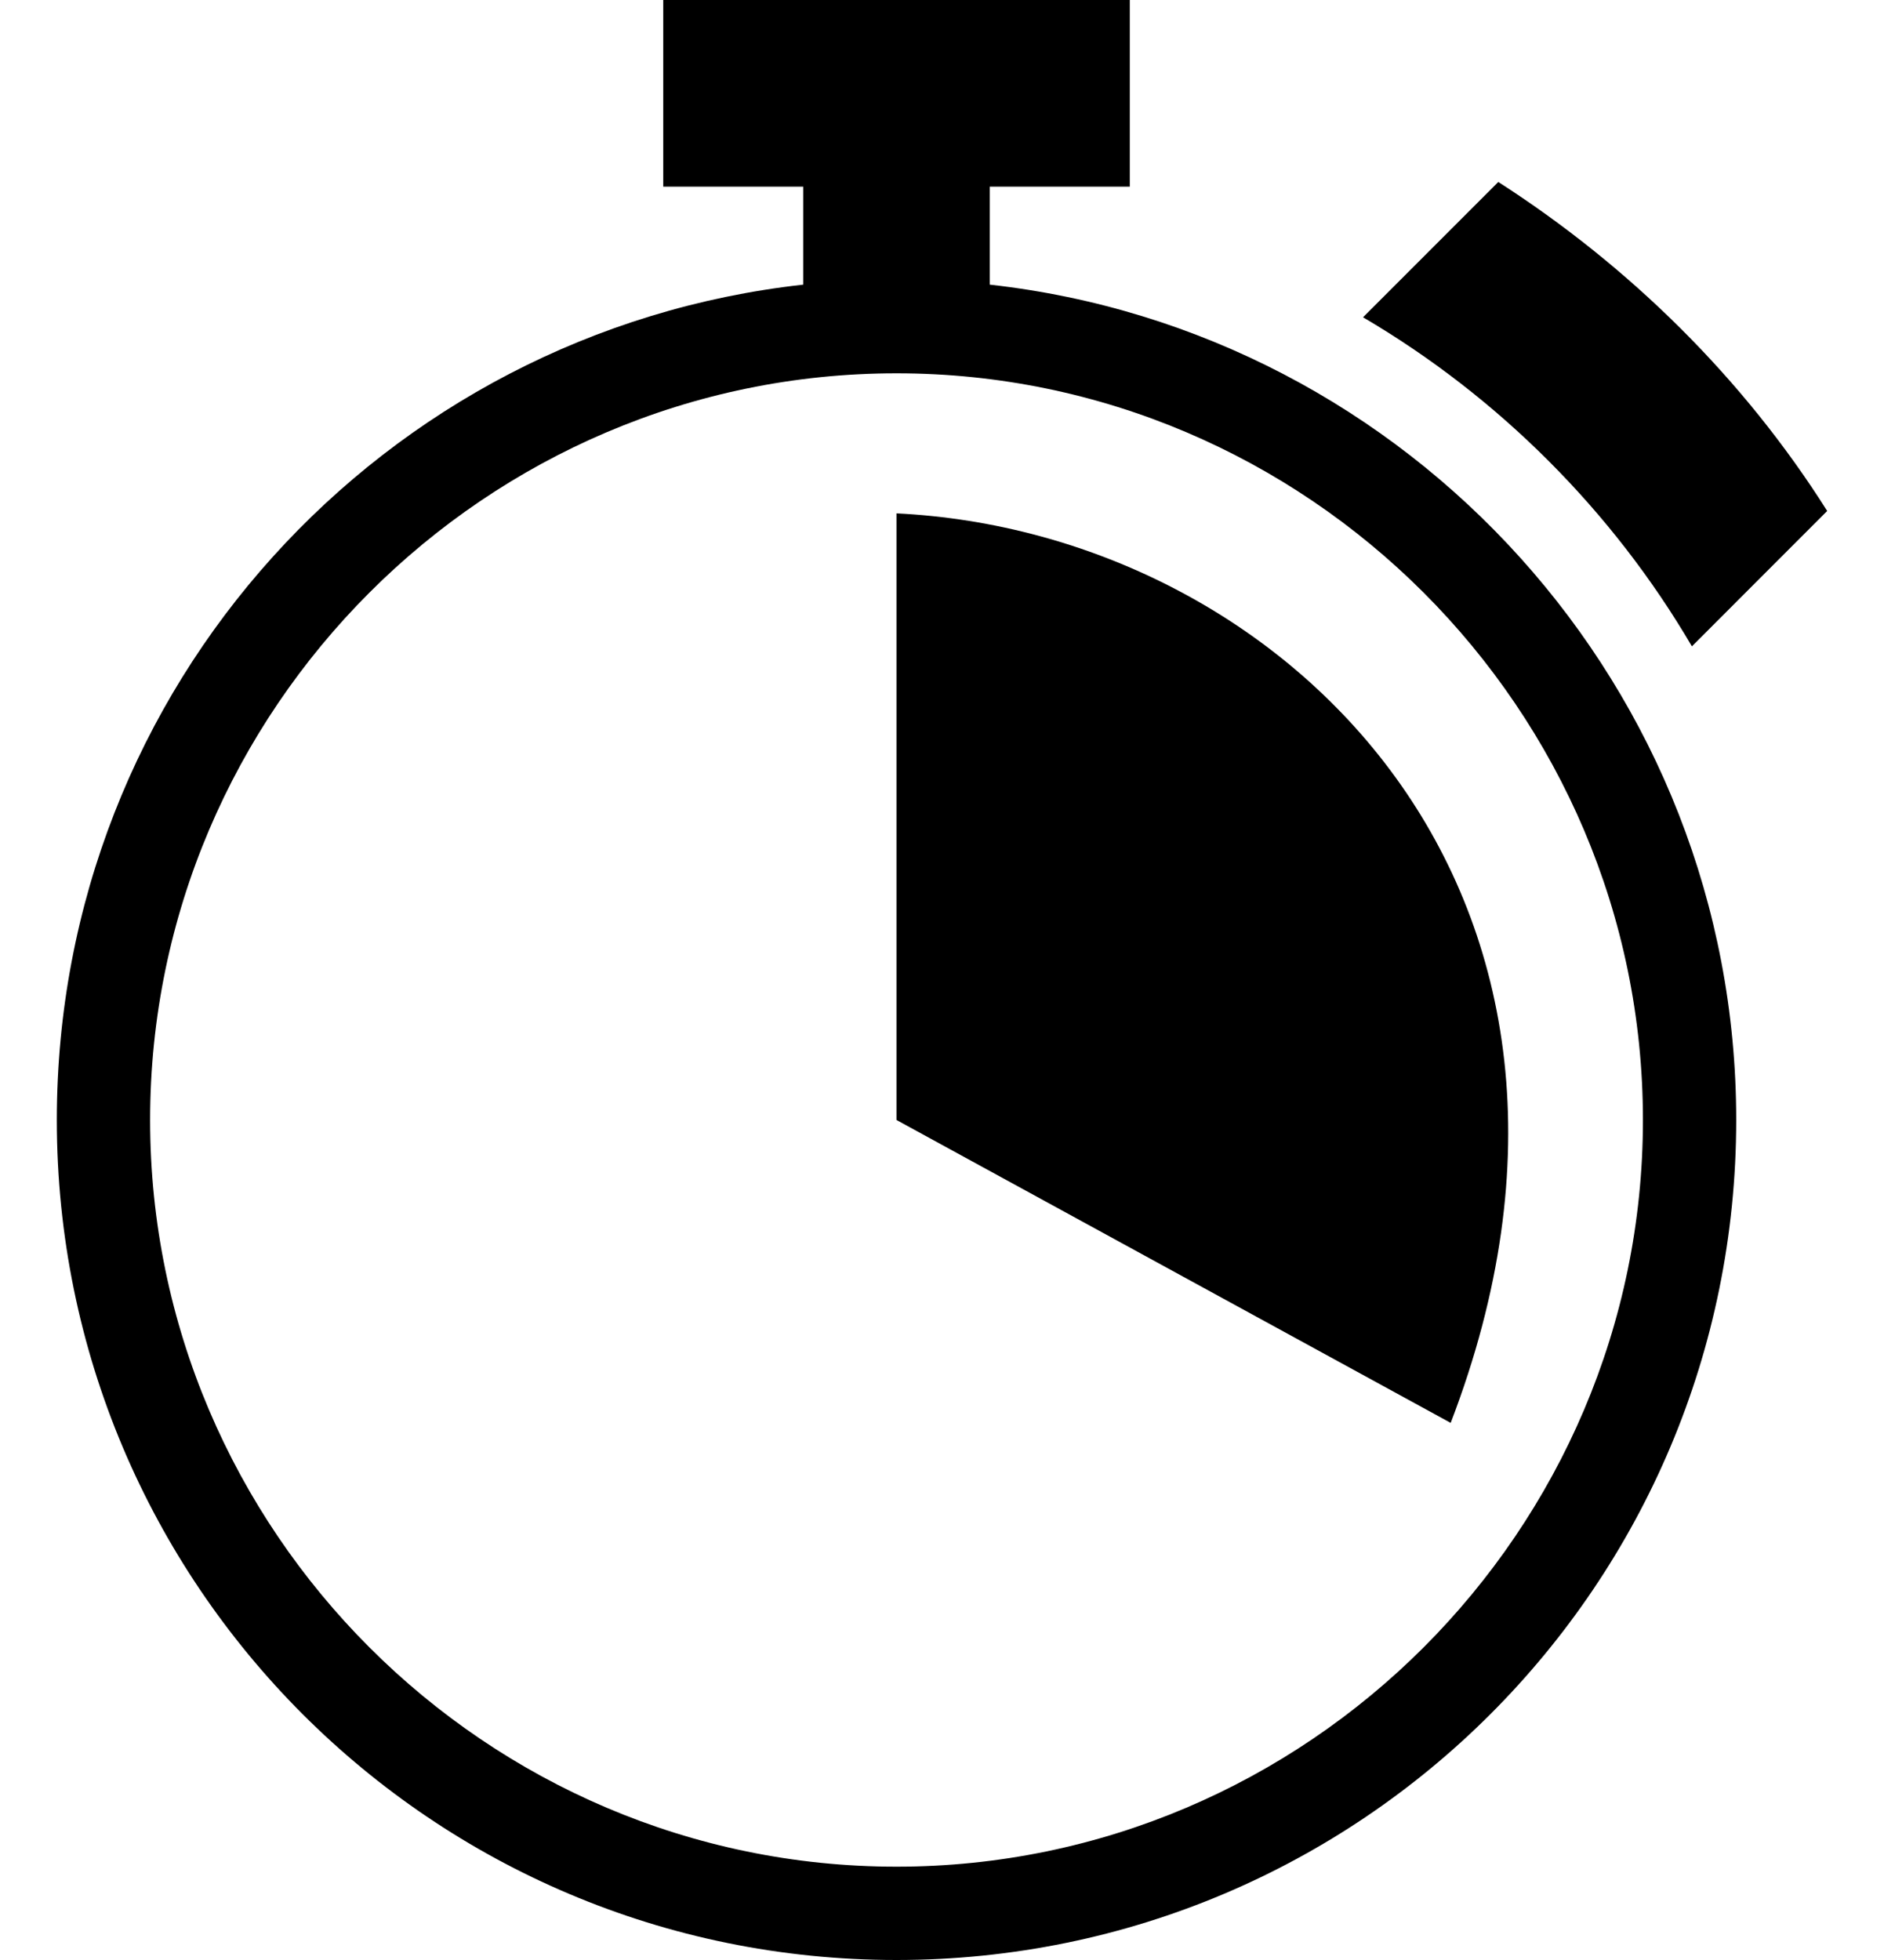 <svg width="25" height="26" viewBox="0 0 25 26" fill="none" xmlns="http://www.w3.org/2000/svg">
<rect width="25" height="26"/>
<g id="Run Time">
<g id="ICN_run-time" clip-path="url(#clip0_945_7689)">
<path id="Vector" d="M11.896 26C18.056 26 23.039 21.017 23.039 14.857C23.039 9.131 18.706 4.395 13.134 3.776V2.476H14.992V0H8.801V2.476H10.658V3.776C5.087 4.395 0.754 9.1 0.754 14.857C0.754 21.017 5.737 26 11.896 26ZM11.896 4.952C17.344 4.952 21.801 9.41 21.801 14.857C21.801 20.305 17.344 24.762 11.896 24.762C6.449 24.762 1.992 20.305 1.992 14.857C1.992 9.41 6.449 4.952 11.896 4.952Z" fill="black"/>
<path id="Vector_2" d="M11.896 6.81C17.062 7.062 21.938 11.875 19.25 18.875L11.896 14.857V6.81Z" fill="black"/>
<path id="Vector_3" d="M19.882 2.414L18.087 4.209C19.882 5.262 21.399 6.778 22.451 8.574L24.246 6.778C23.132 5.014 21.616 3.528 19.882 2.414Z" fill="black"/>
</g>
</g>
<defs>
<clipPath id="clip0_945_7689">
<rect width="23.493" height="26" fill="white" transform="translate(0.754)"/>
</clipPath>
</defs>
</svg>
